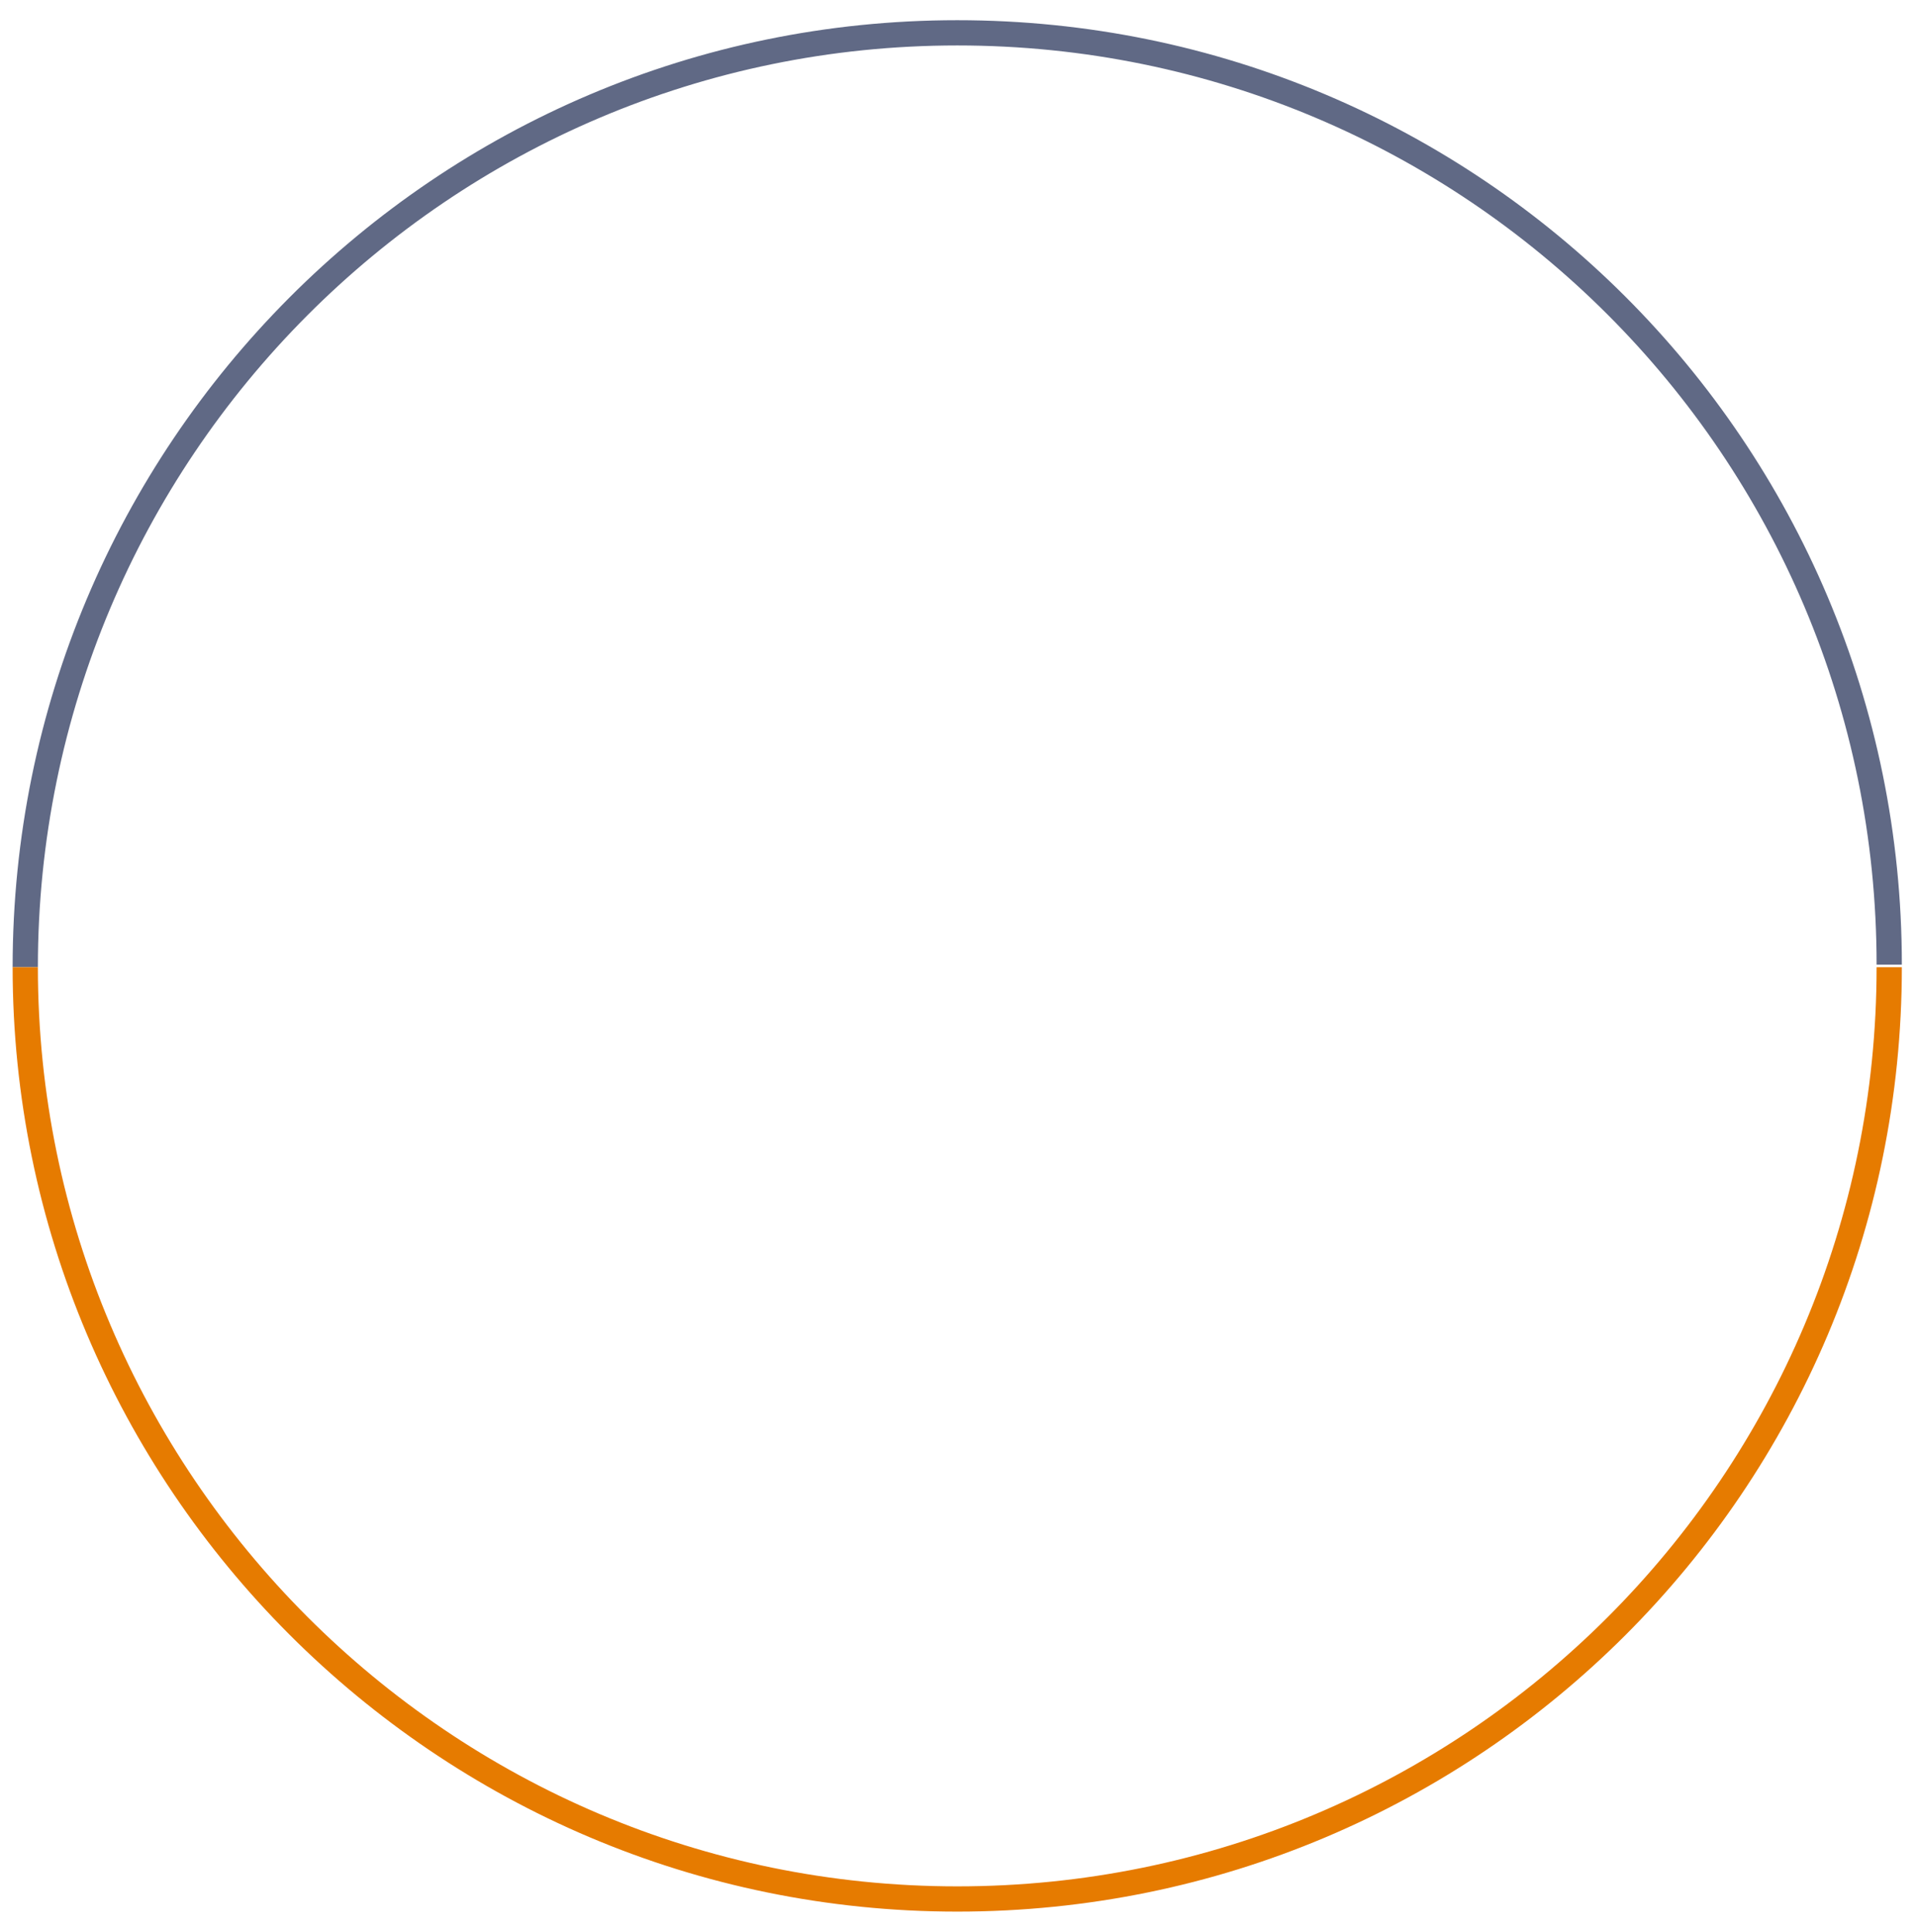 <?xml version="1.0" encoding="UTF-8"?> <!-- Generator: Adobe Illustrator 21.1.0, SVG Export Plug-In . SVG Version: 6.00 Build 0) --> <svg xmlns="http://www.w3.org/2000/svg" xmlns:xlink="http://www.w3.org/1999/xlink" id="Слой_1" x="0px" y="0px" viewBox="0 0 75.9 76.5" style="enable-background:new 0 0 75.9 76.5;" xml:space="preserve"> <style type="text/css"> .st0{fill:none;stroke:#606985;stroke-miterlimit:10;} .st1{fill:none;stroke:#E67B00;stroke-miterlimit:10;} </style> <path class="st0" d="M1,38.3C1,17.9,17.5,1.3,37.9,1.3s36.9,16.5,36.9,36.9"></path> <path class="st1" d="M74.8,38.3c0,20.4-16.5,36.9-36.9,36.9S1,58.6,1,38.3"></path> </svg> 